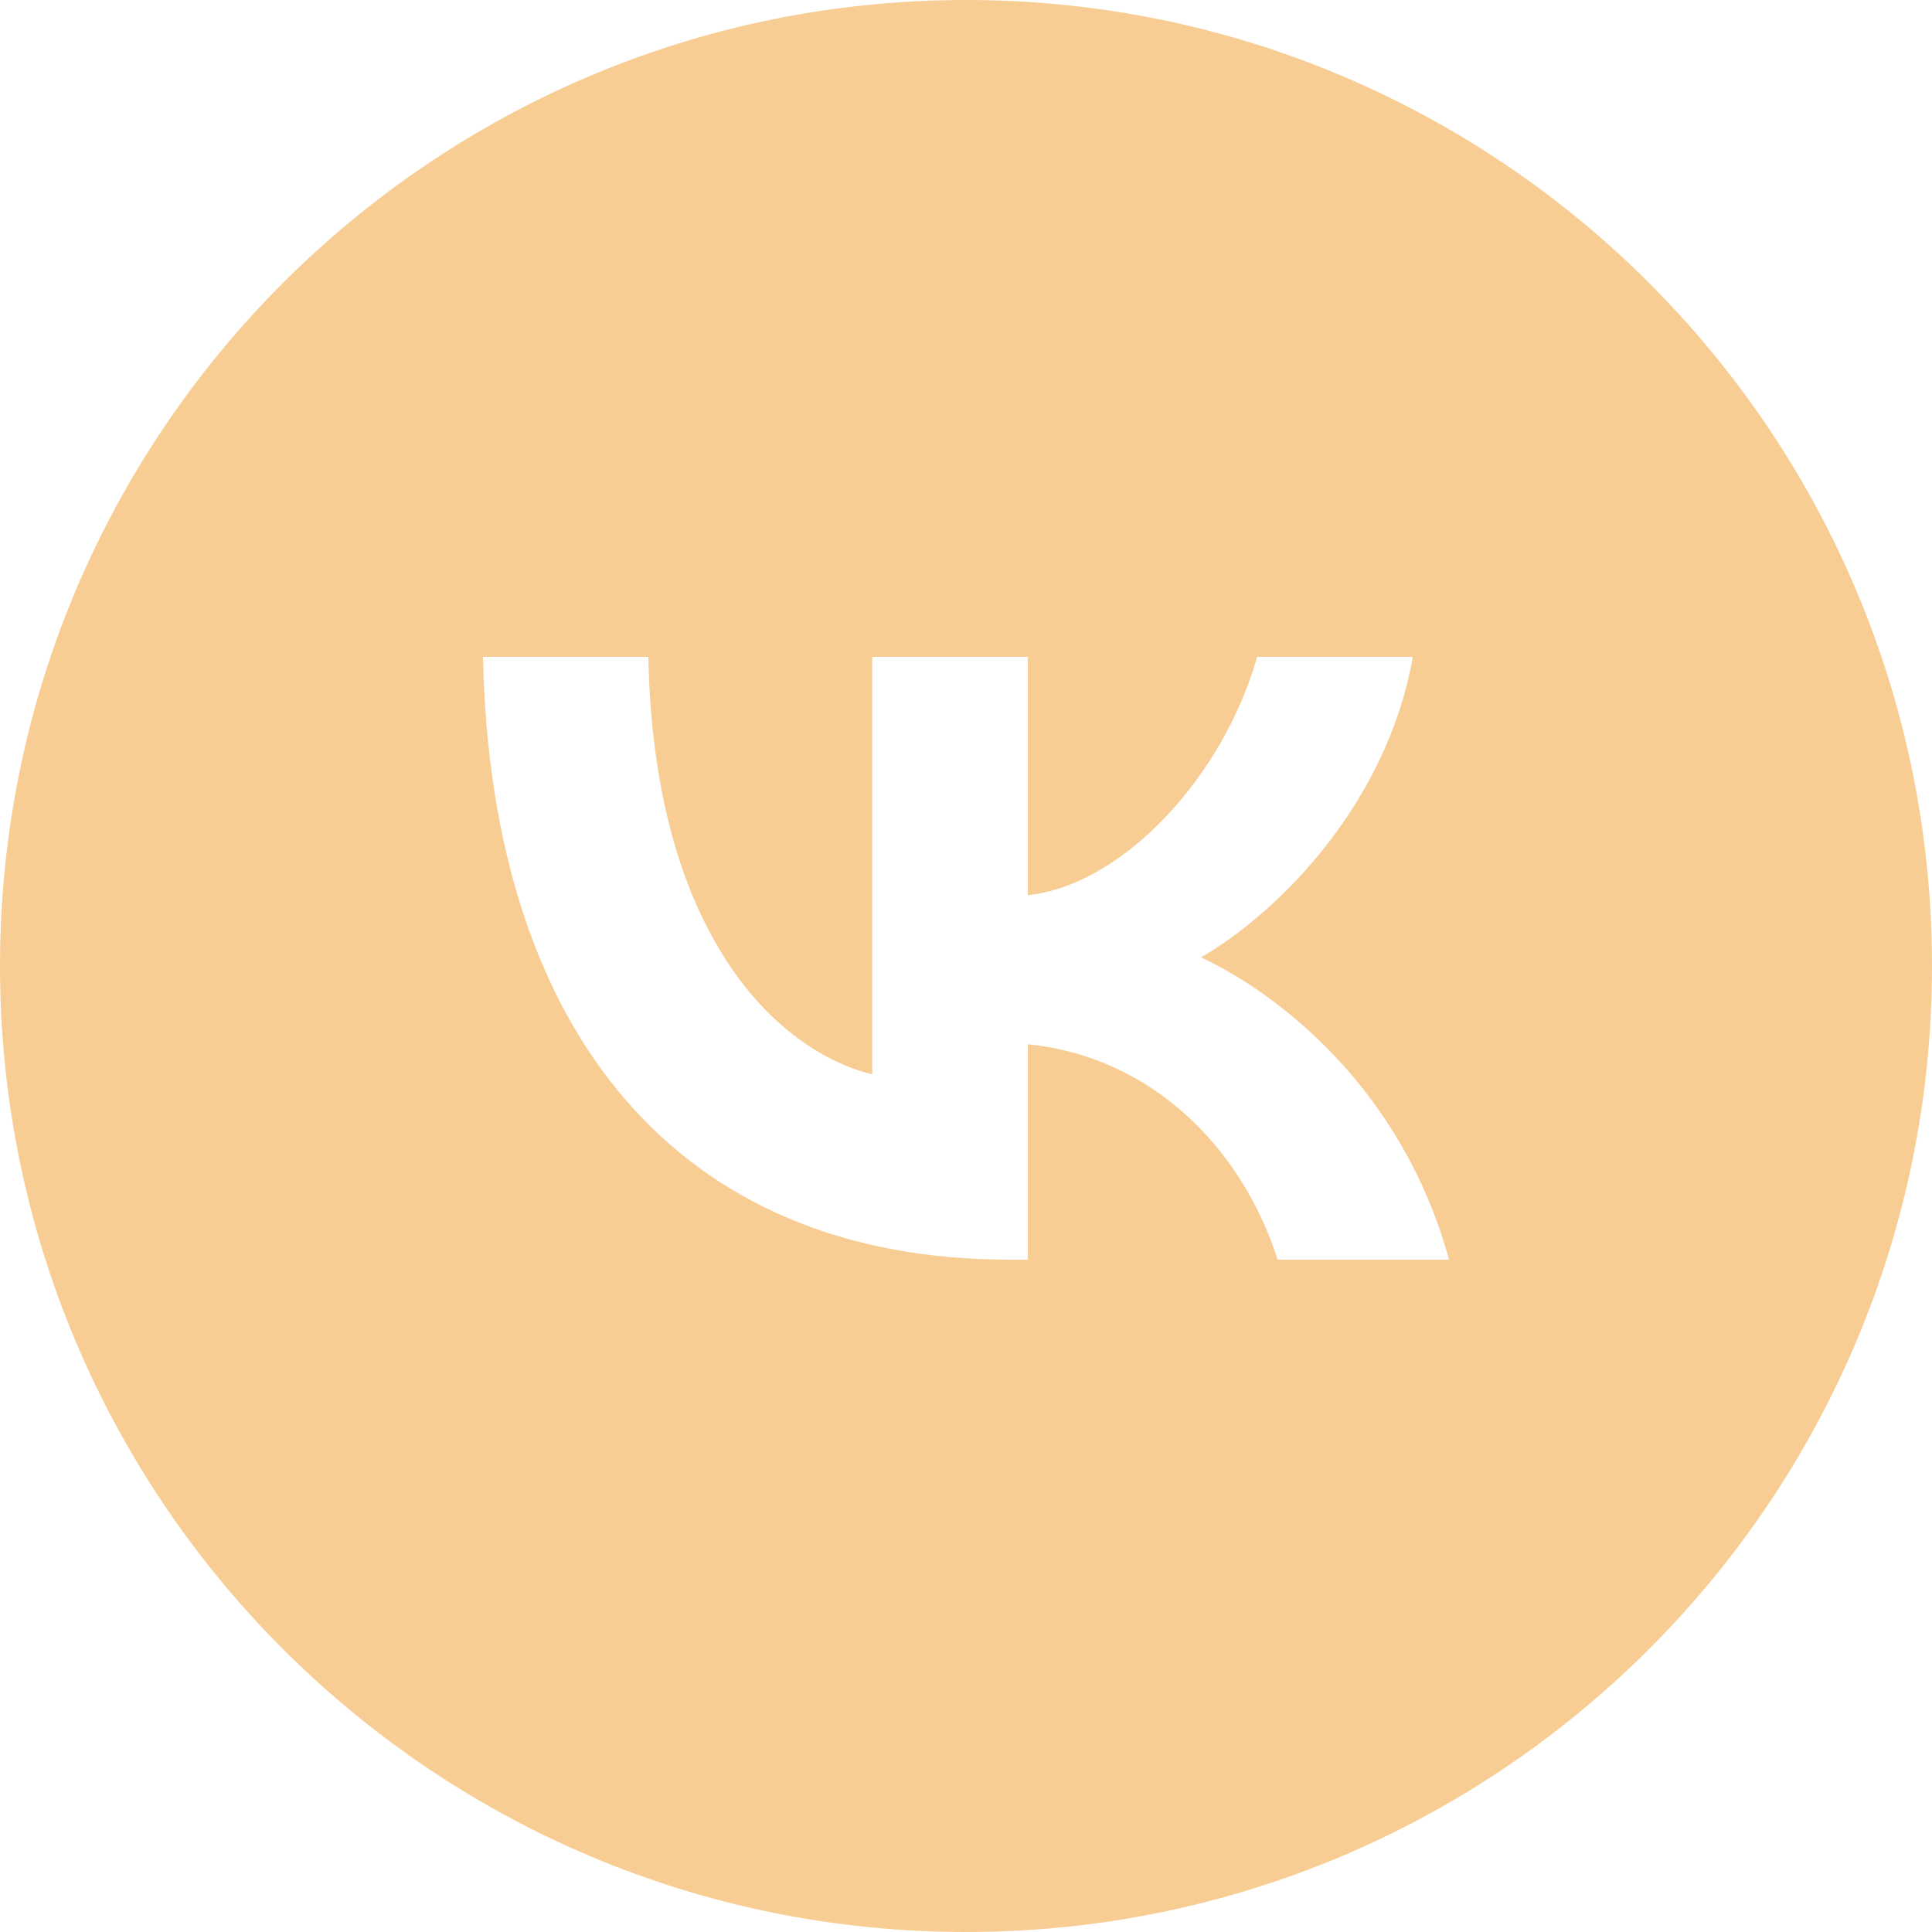 <?xml version="1.0" encoding="UTF-8"?> <svg xmlns="http://www.w3.org/2000/svg" width="100" height="100"> <defs> <clipPath id="clip0_2_40"> <rect id="svg_1" fill="white" height="100" width="100"></rect> </clipPath> </defs> <g> <title>background</title> <rect fill="none" id="canvas_background" height="402" width="582" y="-1" x="-1"></rect> </g> <g> <title>Layer 1</title> <g id="svg_2" clip-path="url(#clip0_2_40)"> <path id="svg_3" fill="#f7cd94" d="m50,100c27.614,0 50,-22.386 50,-50c0,-27.614 -22.386,-50 -50,-50c-27.614,0 -50,22.386 -50,50c0,27.614 22.386,50 50,50zm-25,-66c0.406,19.488 10.15,31.199 27.233,31.199l0.969,0l0,-11.149c6.277,0.625 11.024,5.215 12.929,11.149l8.87,0c-2.436,-8.87 -8.839,-13.773 -12.836,-15.647c3.997,-2.311 9.619,-7.933 10.962,-15.553l-8.058,0c-1.749,6.184 -6.932,11.805 -11.867,12.336l0,-12.336l-8.058,0l0,21.611c-4.997,-1.249 -11.305,-7.308 -11.586,-21.611l-8.557,0z" clip-rule="evenodd" fill-rule="evenodd"></path> </g> </g> </svg> 